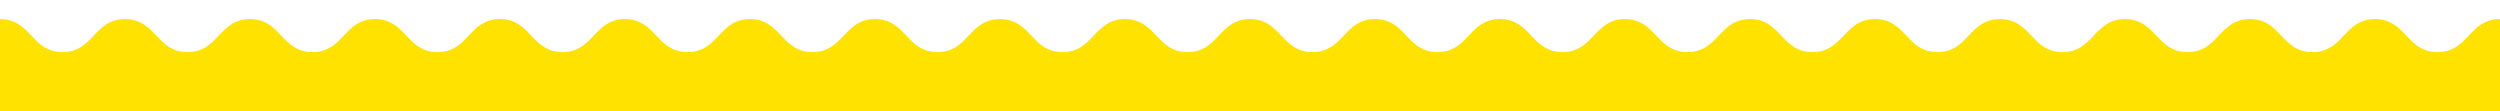 <svg width="1440" height="64" viewBox="0 0 1440 64" fill="none" xmlns="http://www.w3.org/2000/svg">
<path d="M1440 64H0V11C18 11 18 29.997 35.999 29.997C53.998 29.997 53.999 11 71.998 11C89.997 11 89.998 29.997 107.997 29.997C125.996 29.997 125.997 11 143.996 11C161.996 11 161.996 29.997 179.996 29.997C197.995 29.997 197.996 11 215.995 11C233.994 11 233.995 29.997 251.994 29.997C269.994 29.997 269.995 11 287.994 11C305.993 11 305.994 29.997 323.992 29.997C341.991 29.997 341.991 11 359.99 11C377.99 11 377.99 29.997 395.99 29.997C413.99 29.997 413.991 11 431.99 11C449.99 11 449.99 29.997 467.99 29.997C485.991 29.997 485.991 11 503.991 11C521.991 11 521.991 29.997 539.991 29.997C557.992 29.997 557.992 11 575.992 11C593.992 11 593.993 29.997 611.993 29.997C629.993 29.997 629.994 11 647.994 11C665.996 11 665.996 29.997 683.997 29.997C701.998 29.997 701.999 11 720 11C738 11 738 29.997 755.999 29.997C773.998 29.997 773.999 11 791.998 11C809.997 11 809.998 29.997 827.997 29.997C845.996 29.997 845.997 11 863.996 11C881.996 11 881.996 29.997 899.996 29.997C917.995 29.997 917.996 11 935.995 11C953.994 11 953.995 29.997 971.994 29.997C989.994 29.997 989.995 11 1007.99 11C1025.99 11 1025.99 29.997 1043.99 29.997C1061.99 29.997 1061.99 11 1079.99 11C1097.99 11 1097.99 29.997 1115.99 29.997C1133.99 29.997 1133.99 11 1151.99 11C1169.99 11 1169.99 29.997 1187.99 29.997C1205.99 29.997 1205.99 11 1223.99 11C1241.99 11 1241.99 29.997 1259.99 29.997C1277.99 29.997 1277.99 11 1295.99 11C1313.99 11 1313.99 29.997 1331.99 29.997C1349.99 29.997 1349.99 11 1367.99 11C1386 11 1386 29.997 1404 29.997C1422 29.997 1422 11 1440 11V64Z" fill="#FFE200"/>
</svg>
